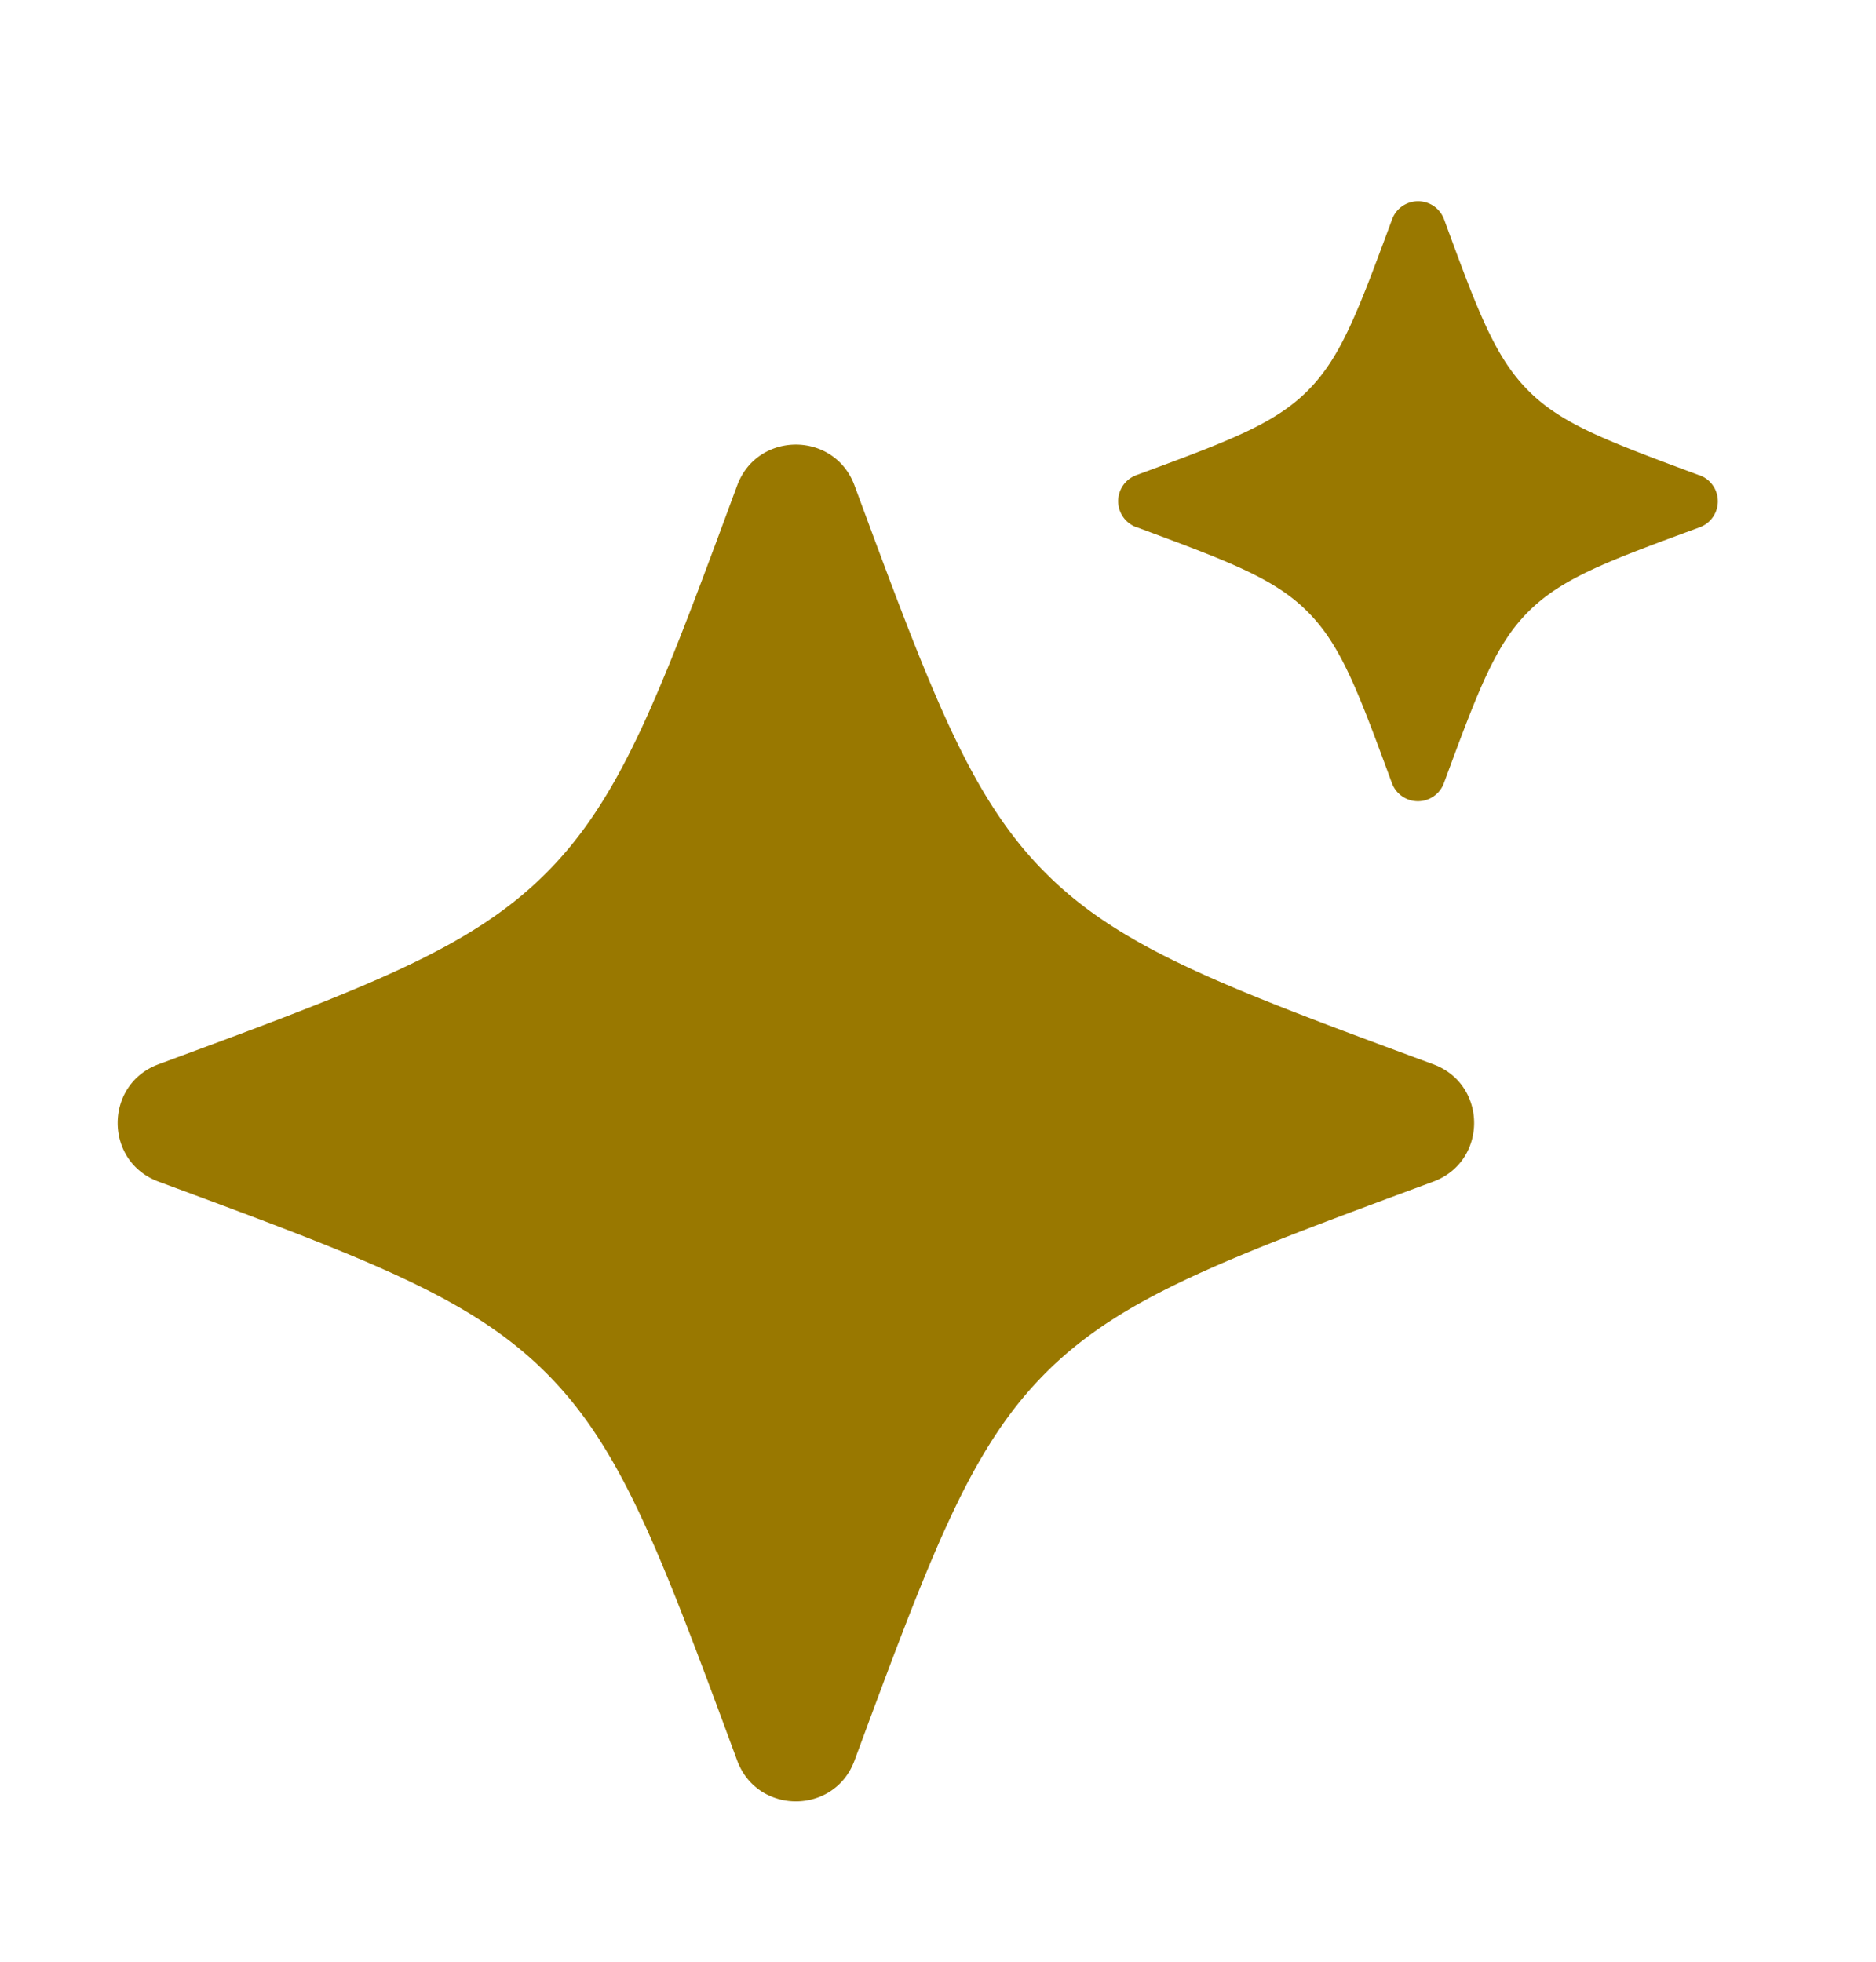 <svg xmlns="http://www.w3.org/2000/svg" width="22" height="23" fill="none" viewBox="0 0 22 23"><path fill="#997800" d="M10.021 5.692c-.236-.639-1.14-.639-1.376 0-.901 2.437-1.352 3.656-2.241 4.545-.89.89-2.108 1.34-4.545 2.241-.639.237-.639 1.14 0 1.376 2.437.902 3.656 1.354 4.545 2.242.89.888 1.34 2.108 2.241 4.545.237.639 1.14.639 1.376 0 .902-2.437 1.354-3.656 2.242-4.545.888-.89 2.108-1.34 4.545-2.242.639-.236.639-1.14 0-1.376-2.437-.901-3.656-1.352-4.545-2.241-.89-.89-1.34-2.108-2.242-4.545M16.325 2.572a.325.325 0 0 1 .61 0c.396 1.078.596 1.617.99 2.01.39.392.929.591 2.003.99h.004a.325.325 0 0 1 .001.61c-1.078.397-1.617.596-2.01.99-.392.392-.591.93-.99 2.009a.325.325 0 0 1-.61 0c-.397-1.078-.596-1.617-.99-2.01-.39-.392-.93-.591-2.004-.99h-.003a.325.325 0 0 1-.001-.61c1.078-.397 1.617-.597 2.01-.99.392-.392.591-.93.99-2.009"/></svg>